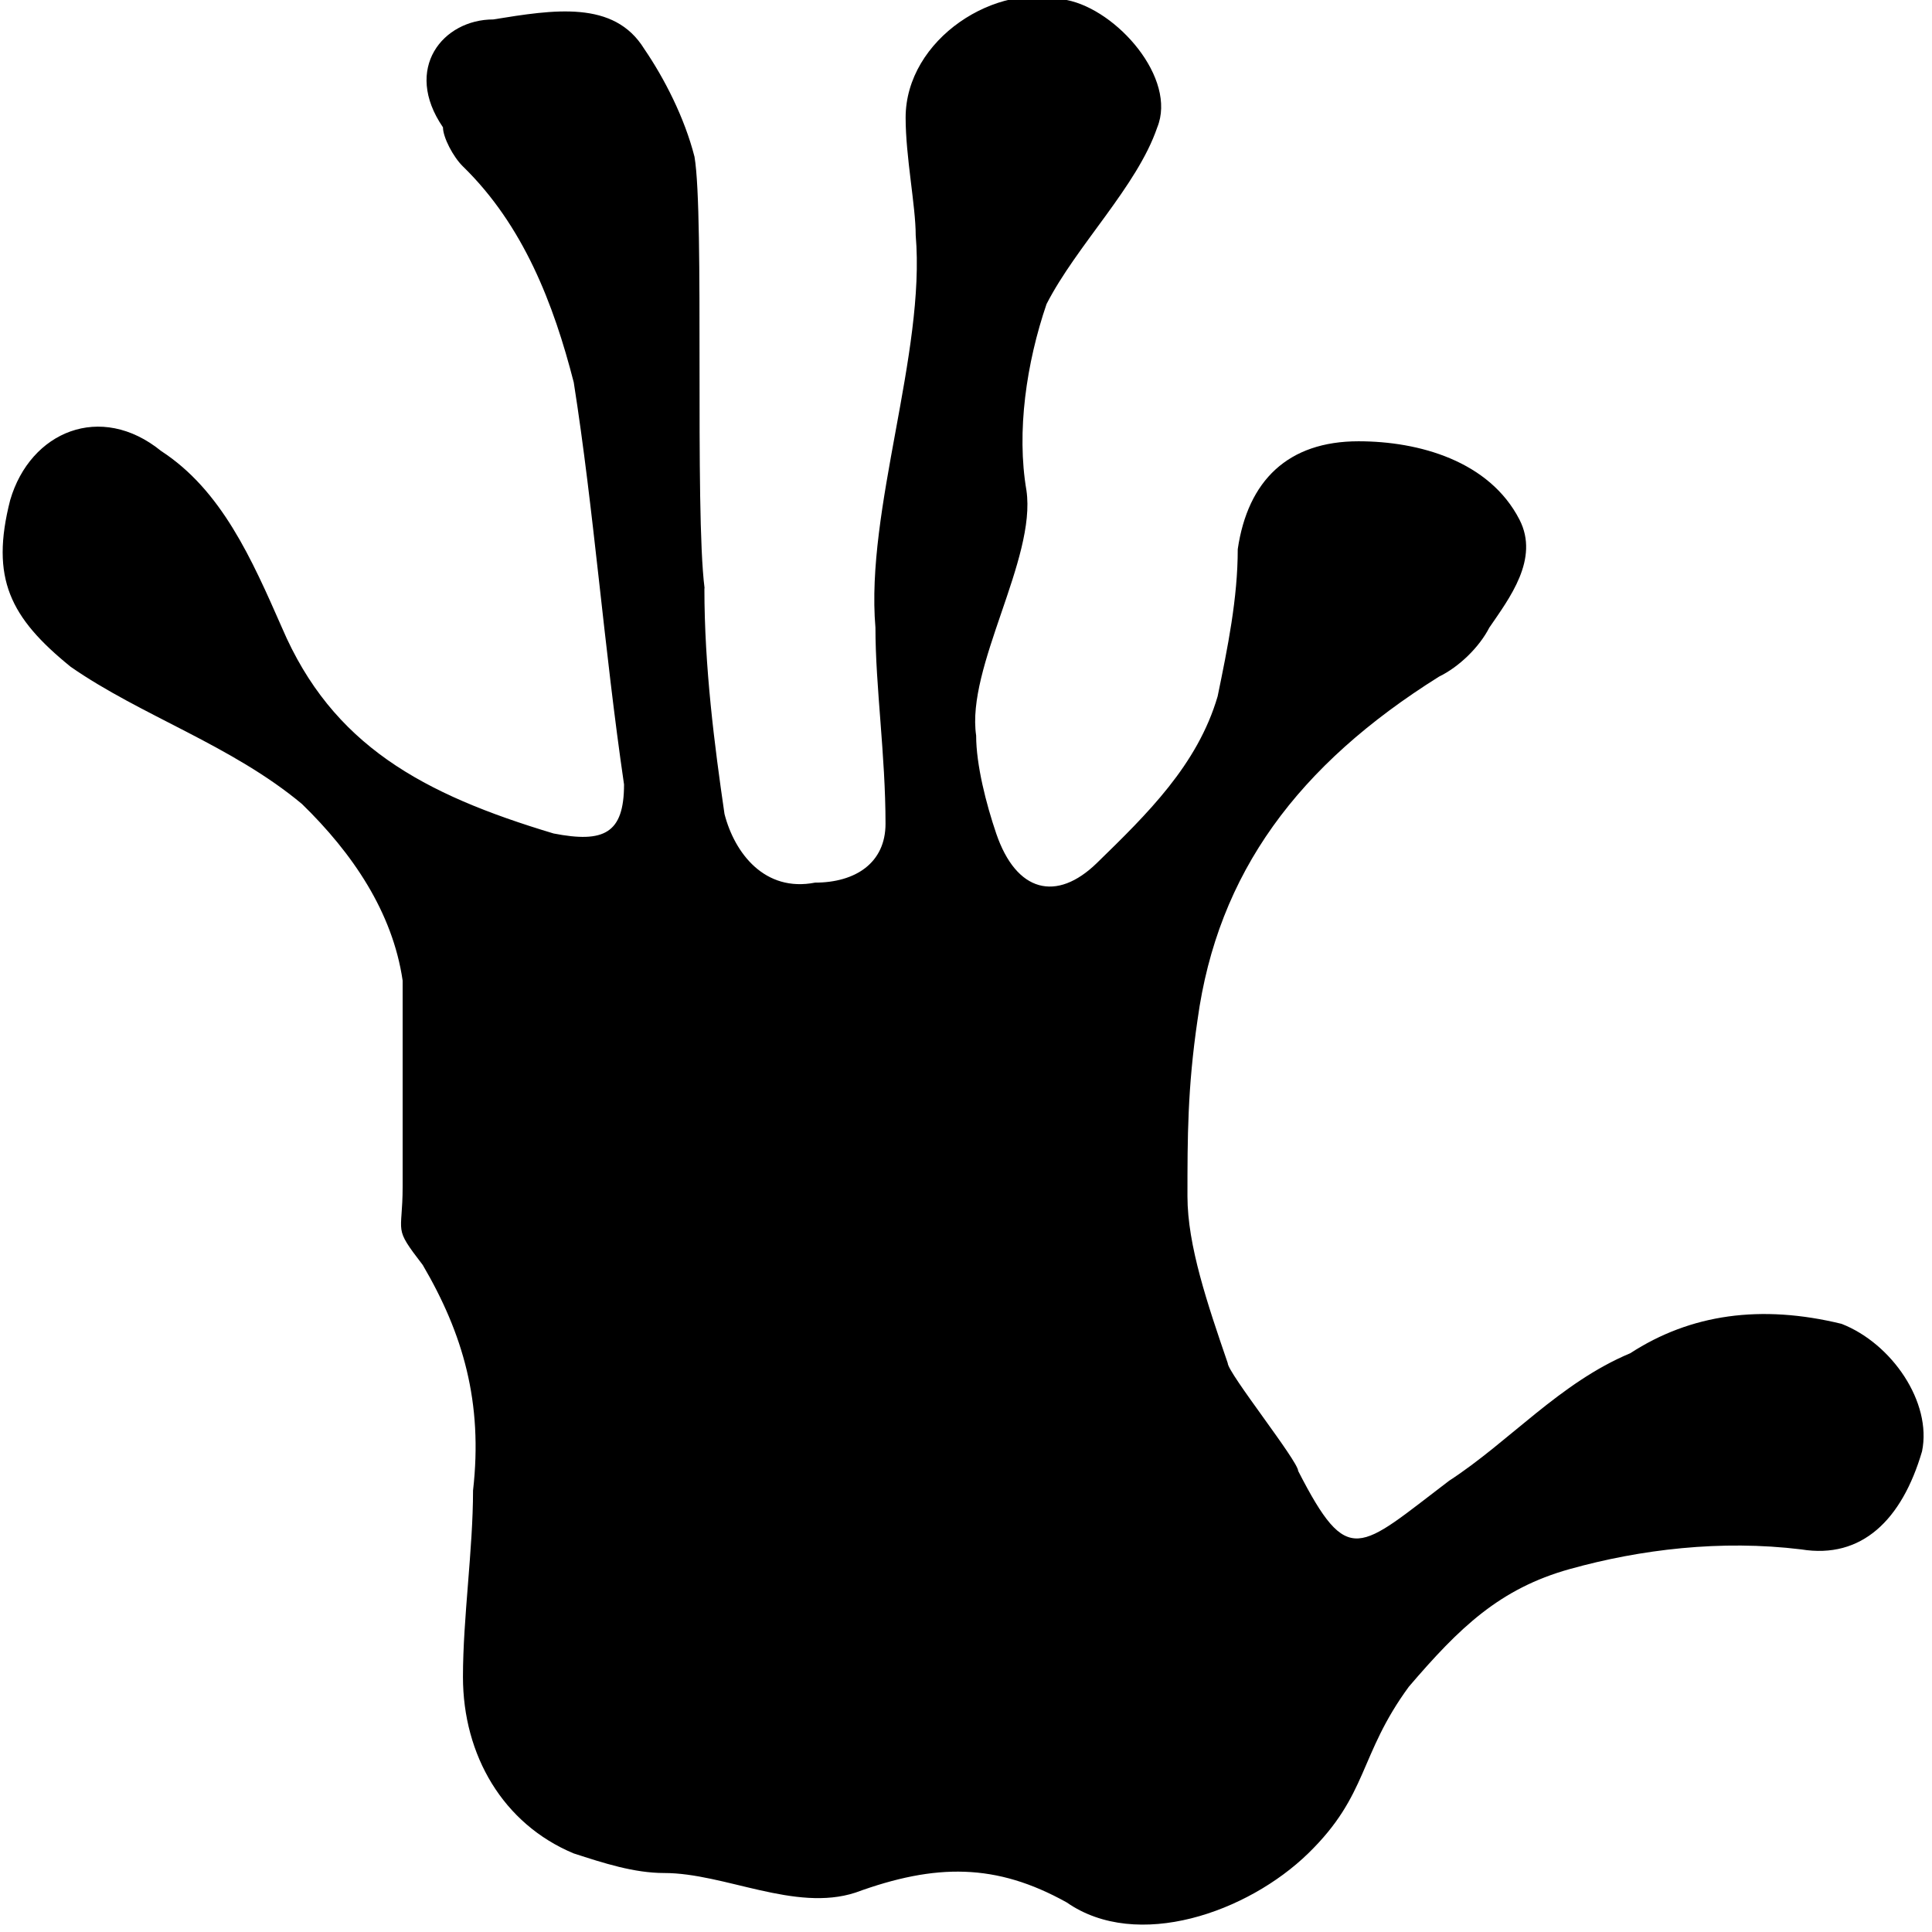 <svg fill="none" height="32" viewBox="0 0 32 32" width="32" xmlns="http://www.w3.org/2000/svg" xmlns:xlink="http://www.w3.org/1999/xlink"><clipPath id="a"><path d="m0 0h32v32h-32z"/></clipPath><g clip-path="url(#a)"><path d="m11.667 9.746c0 1.3.167 2.599.333 3.736.167.65.667 1.3 1.5 1.137.667 0 1.167-.325 1.167-.975 0-1.137-.167-2.274-.167-3.249-.167-1.949.833-4.548.667-6.497 0-.487-.167-1.299-.167-1.949 0-1.299 1.5-2.274 2.667-1.949.833.162 1.833 1.299 1.5 2.112-.333.975-1.333 1.949-1.833 2.924-.333.975-.5 2.112-.333 3.086.167 1.137-1 2.924-.833 4.061 0 .487.167 1.137.333 1.624.333.975 1 1.137 1.667.487.833-.812 1.667-1.624 2-2.761.167-.812.333-1.624.333-2.437.167-1.137.833-1.787 2-1.787 1 0 2.167.325 2.667 1.299.333.65-.167 1.3-.5 1.787-.167.325-.5.65-.833.812-2.333 1.462-3.667 3.249-4 5.685-.167 1.137-.167 1.949-.167 2.924 0 .812.333 1.787.667 2.761 0 .162 1.167 1.624 1.167 1.787.833 1.624 1 1.3 2.5.162 1-.65 1.833-1.624 3-2.112 1-.65 2.167-.812 3.5-.487.833.325 1.5 1.3 1.333 2.112-.333 1.137-1 1.787-2 1.624-1.333-.163-2.667 0-3.833.325-1.167.325-1.833.975-2.667 1.949-.833 1.137-.667 1.787-1.667 2.761s-2.833 1.624-4 .812c-1.167-.65-2.167-.65-3.5-.162-1 .325-2.167-.325-3.167-.325-.5 0-1-.163-1.5-.325-1.167-.487-1.833-1.624-1.833-2.924 0-.975.167-2.112.167-3.086.167-1.462-.167-2.599-.833-3.736-.5-.65-.333-.487-.333-1.3 0-1.137 0-2.274 0-3.411-.167-1.137-.833-2.112-1.667-2.924-1.167-.975-2.667-1.462-3.833-2.274-1-.812-1.333-1.462-1-2.761.333-1.137 1.5-1.624 2.5-.812 1 .65 1.5 1.787 2 2.924.833 1.949 2.333 2.761 4.5 3.411.833.162 1.167 0 1.167-.812-.333-2.274-.5-4.548-.833-6.66-.333-1.299-.833-2.599-1.833-3.574-.167-.162-.333-.487-.333-.65-.667-.975 0-1.787.833-1.787 1-.162 2-.325 2.5.487.333.487.667 1.137.833 1.787.167.975 0 5.848.167 7.147z" fill="#000"/></g></svg>